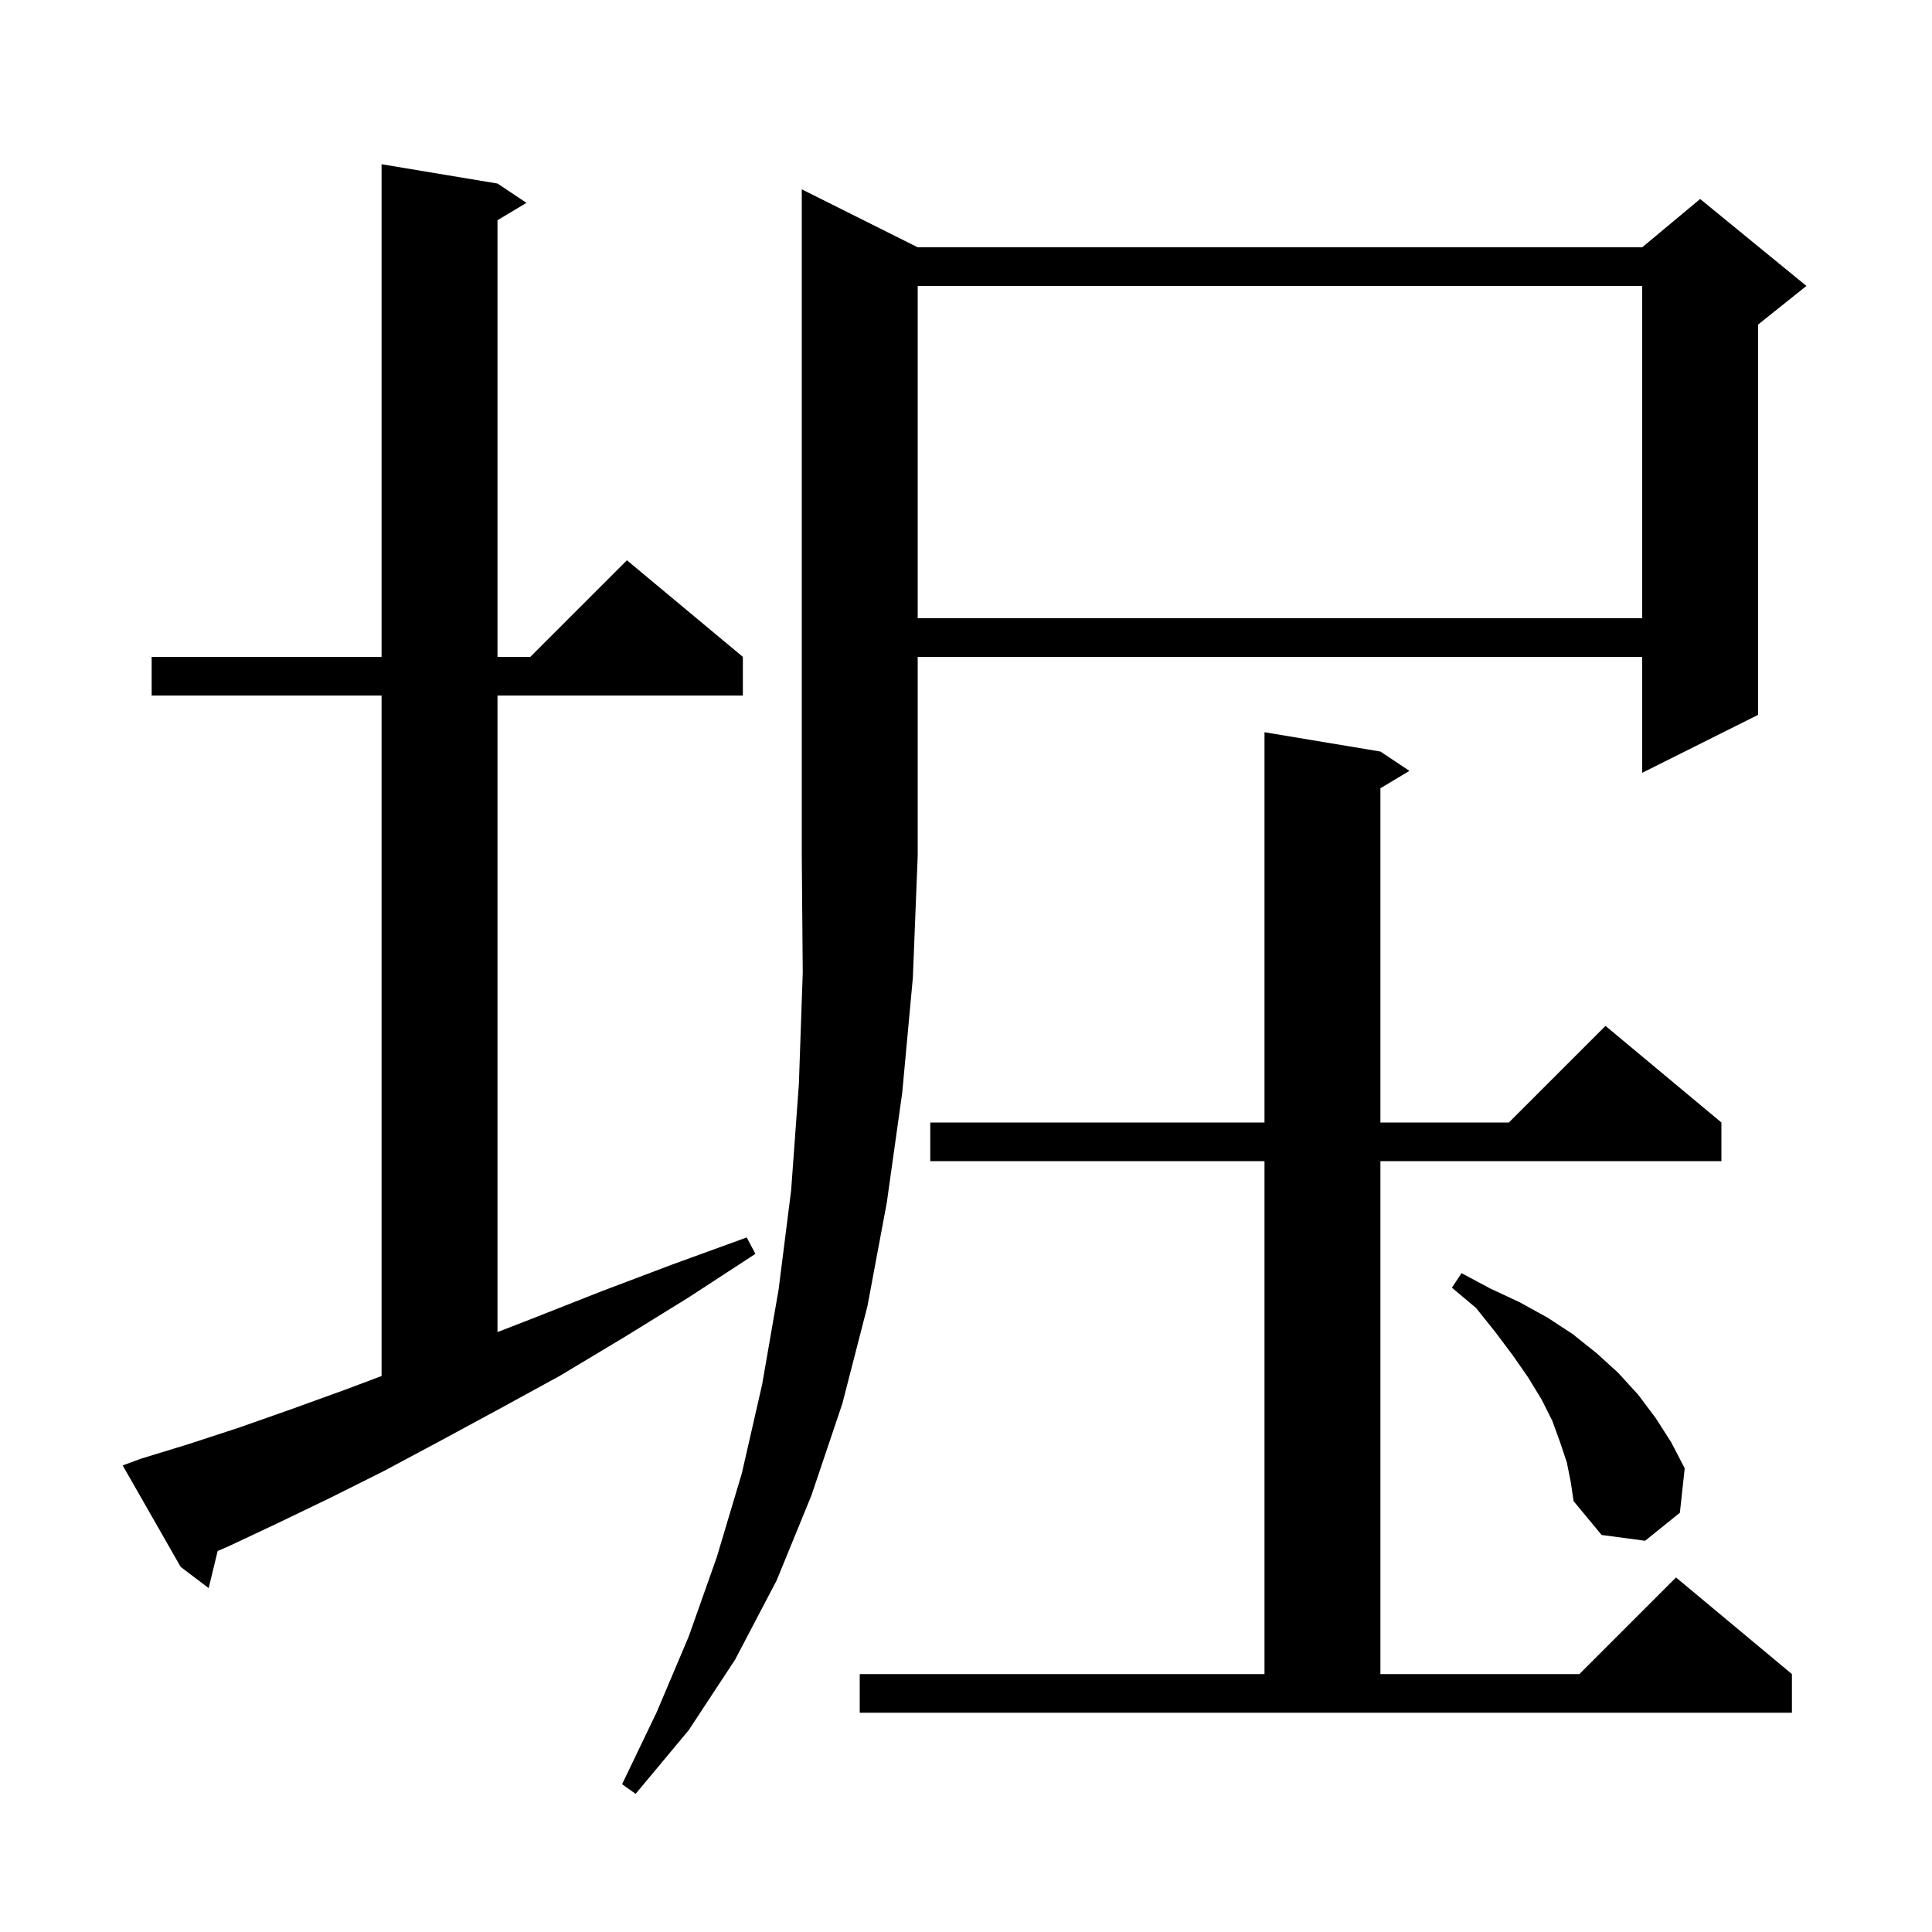 <svg xmlns="http://www.w3.org/2000/svg" xmlns:xlink="http://www.w3.org/1999/xlink" version="1.1" baseProfile="full" viewBox="0 0 200 200" width="200" height="200"><g fill="currentColor"><path d="M 95.0 25.6 L 170.0 25.6 L 176.0 20.6 L 187.0 29.6 L 182.0 33.6 L 182.0 74.0 L 170.0 80.0 L 170.0 68.0 L 95.0 68.0 L 95.0 88.6 L 94.5 101.2 L 93.4 113.1 L 91.8 124.5 L 89.8 135.2 L 87.2 145.3 L 84.0 154.8 L 80.4 163.6 L 76.1 171.8 L 71.3 179.1 L 65.8 185.7 L 64.4 184.7 L 68.0 177.2 L 71.3 169.4 L 74.2 161.2 L 76.8 152.5 L 78.9 143.3 L 80.6 133.5 L 81.9 123.2 L 82.7 112.2 L 83.1 100.7 L 83.0 88.6 L 83.0 19.6 Z M 89.0 173.3 L 130.9 173.3 L 130.9 120.2 L 96.3 120.2 L 96.3 116.2 L 130.9 116.2 L 130.9 75.8 L 142.9 77.8 L 145.9 79.8 L 142.9 81.6 L 142.9 116.2 L 156.2 116.2 L 166.2 106.2 L 178.2 116.2 L 178.2 120.2 L 142.9 120.2 L 142.9 173.3 L 163.5 173.3 L 173.5 163.3 L 185.5 173.3 L 185.5 177.3 L 89.0 177.3 Z M 14.6 151.0 L 19.5 149.5 L 24.7 147.8 L 30.1 145.9 L 35.9 143.8 L 39.5 142.443 L 39.5 72.0 L 15.7 72.0 L 15.7 68.0 L 39.5 68.0 L 39.5 17.0 L 51.5 19.0 L 54.5 21.0 L 51.5 22.8 L 51.5 68.0 L 54.9 68.0 L 64.9 58.0 L 76.9 68.0 L 76.9 72.0 L 51.5 72.0 L 51.5 137.897 L 55.1 136.5 L 62.2 133.7 L 69.6 130.9 L 77.3 128.1 L 78.2 129.8 L 71.3 134.3 L 64.5 138.5 L 58.0 142.4 L 51.6 145.9 L 45.5 149.2 L 39.7 152.3 L 34.1 155.1 L 28.7 157.7 L 23.6 160.1 L 22.533 160.557 L 21.6 164.4 L 18.7 162.2 L 12.7 151.7 Z M 162.2 151.4 L 161.5 149.3 L 160.7 147.1 L 159.6 144.9 L 158.2 142.6 L 156.6 140.3 L 154.8 137.9 L 152.8 135.4 L 150.3 133.3 L 151.3 131.8 L 154.3 133.4 L 157.3 134.8 L 160.2 136.4 L 162.8 138.1 L 165.3 140.1 L 167.5 142.1 L 169.6 144.4 L 171.4 146.8 L 173.0 149.3 L 174.4 152.0 L 173.9 156.6 L 170.3 159.5 L 165.8 158.9 L 162.9 155.4 L 162.6 153.4 Z M 95.0 29.6 L 95.0 64.0 L 170.0 64.0 L 170.0 29.6 Z "/></g></svg>